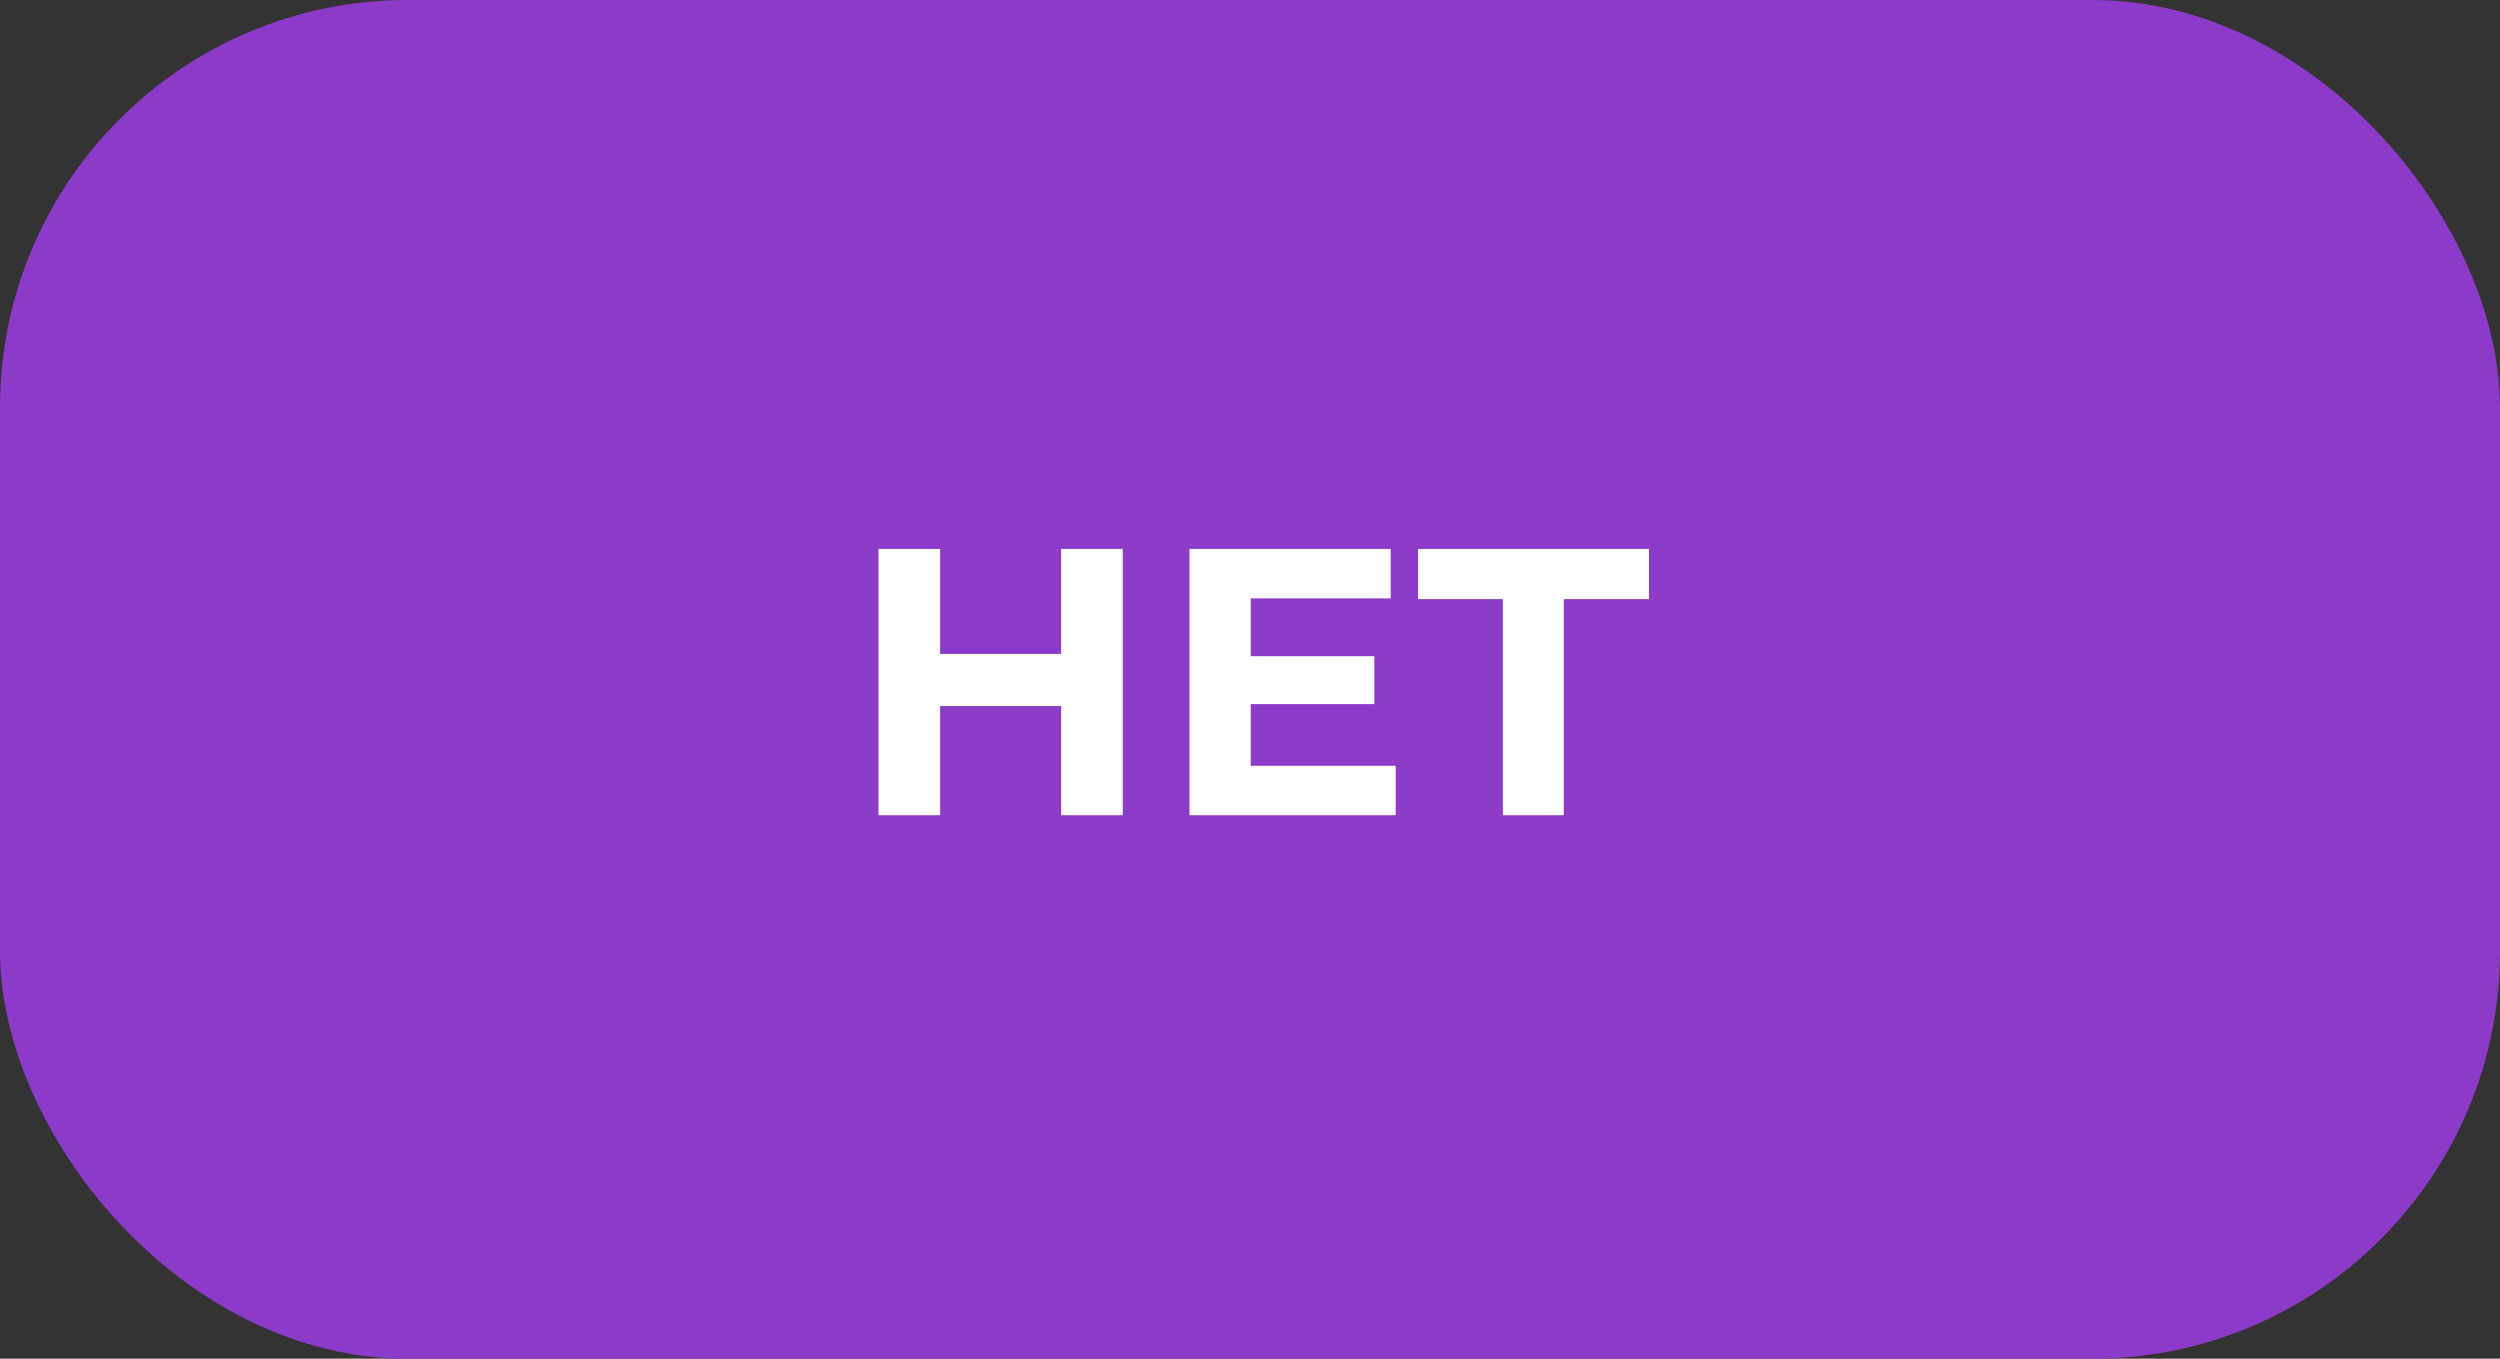 <?xml version="1.0" encoding="UTF-8"?> <svg xmlns="http://www.w3.org/2000/svg" width="184" height="100" viewBox="0 0 184 100" fill="none"><rect x="0" y="0" width="184" height="100" fill="#333333" stroke="none"/> <rect width="184" height="100" rx="30" fill="#8B3BC7"></rect> <path d="M82.635 40.4V60H78.099V51.964H69.195V60H64.659V40.4H69.195V48.128H78.099V40.4H82.635ZM102.721 56.36V60H87.545V40.4H102.357V44.04H92.053V48.296H101.153V51.824H92.053V56.36H102.721ZM121.365 44.096H115.093V60H110.613V44.096H104.369V40.4H121.365V44.096Z" fill="white"></path> </svg> 